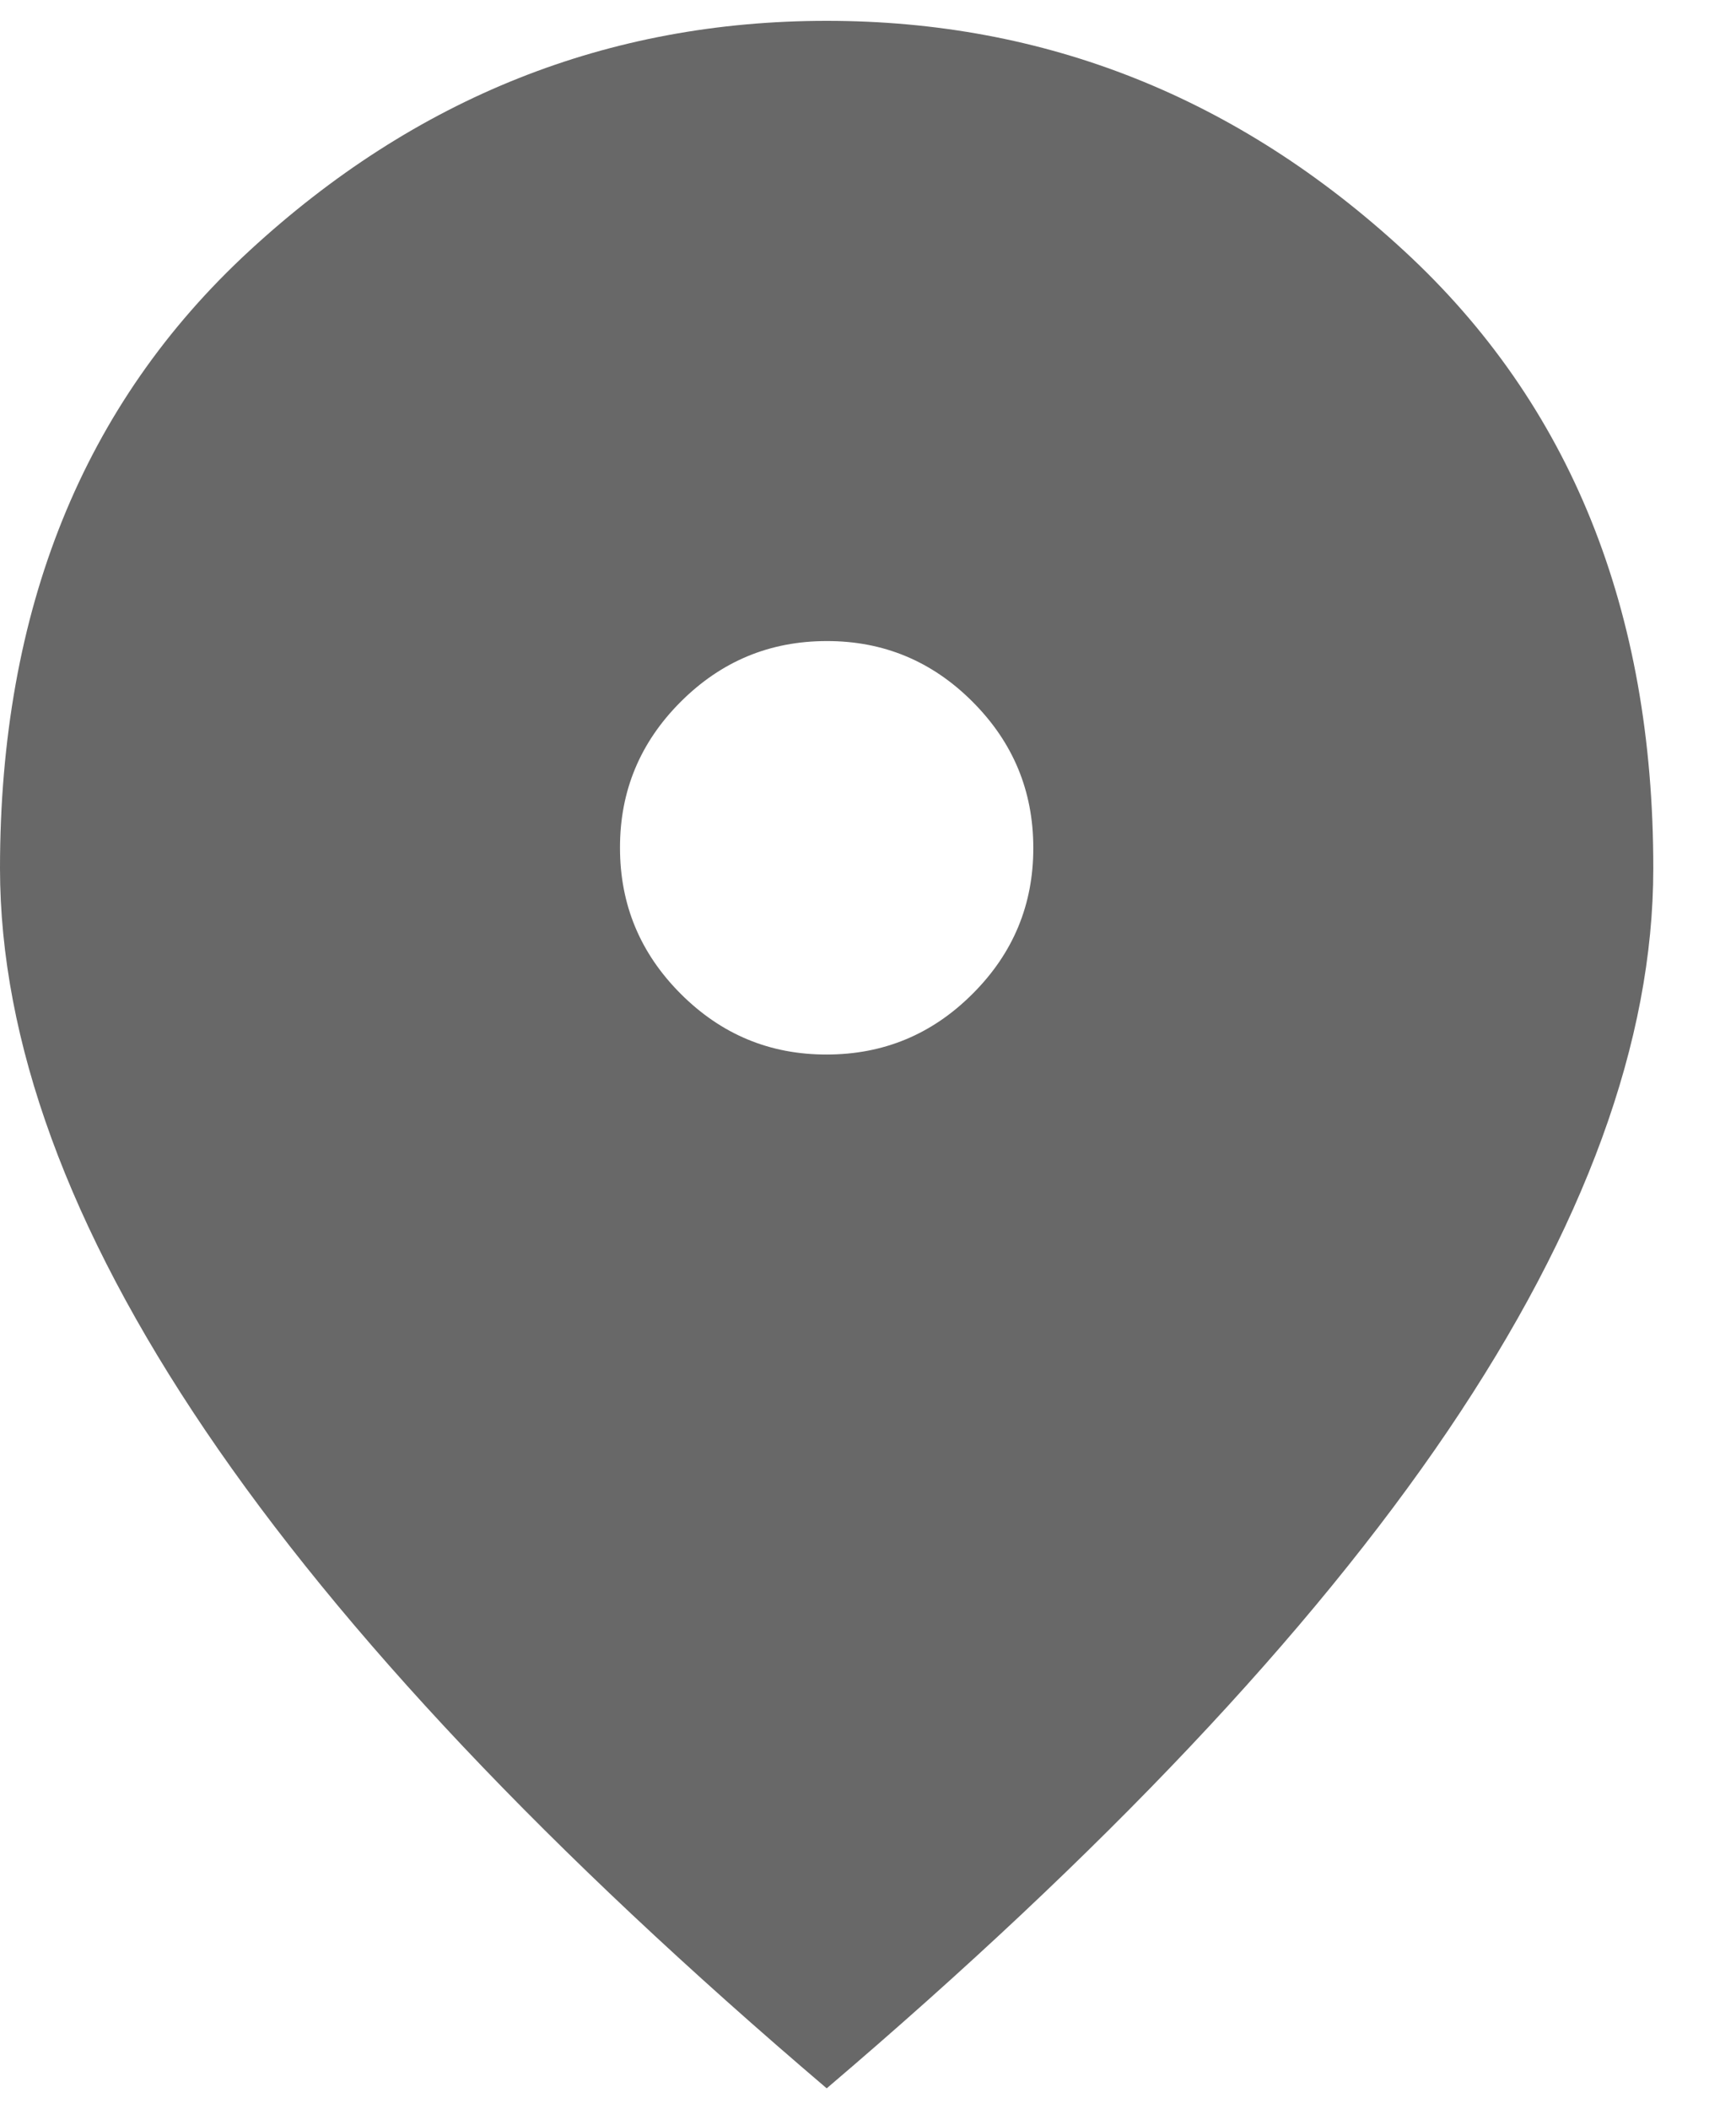 <svg width="14" height="17" viewBox="0 0 14 17" fill="none" xmlns="http://www.w3.org/2000/svg">
<path d="M6.667 8.501C7.125 8.501 7.518 8.338 7.844 8.011C8.171 7.685 8.334 7.292 8.333 6.835C8.333 6.376 8.17 5.984 7.843 5.657C7.517 5.33 7.124 5.167 6.667 5.168C6.208 5.168 5.816 5.331 5.489 5.658C5.162 5.985 4.999 6.377 5 6.835C5 7.293 5.163 7.685 5.49 8.012C5.817 8.339 6.209 8.502 6.667 8.501ZM6.667 16.835C4.431 14.932 2.761 13.165 1.657 11.533C0.553 9.901 0.001 8.391 0 7.001C0 4.918 0.67 3.258 2.011 2.022C3.351 0.786 4.903 0.168 6.667 0.168C8.431 0.168 9.983 0.786 11.323 2.022C12.664 3.258 13.334 4.918 13.333 7.001C13.333 8.39 12.781 9.901 11.677 11.533C10.572 13.165 8.902 14.932 6.667 16.835Z" fill="#686868"/>
</svg>

